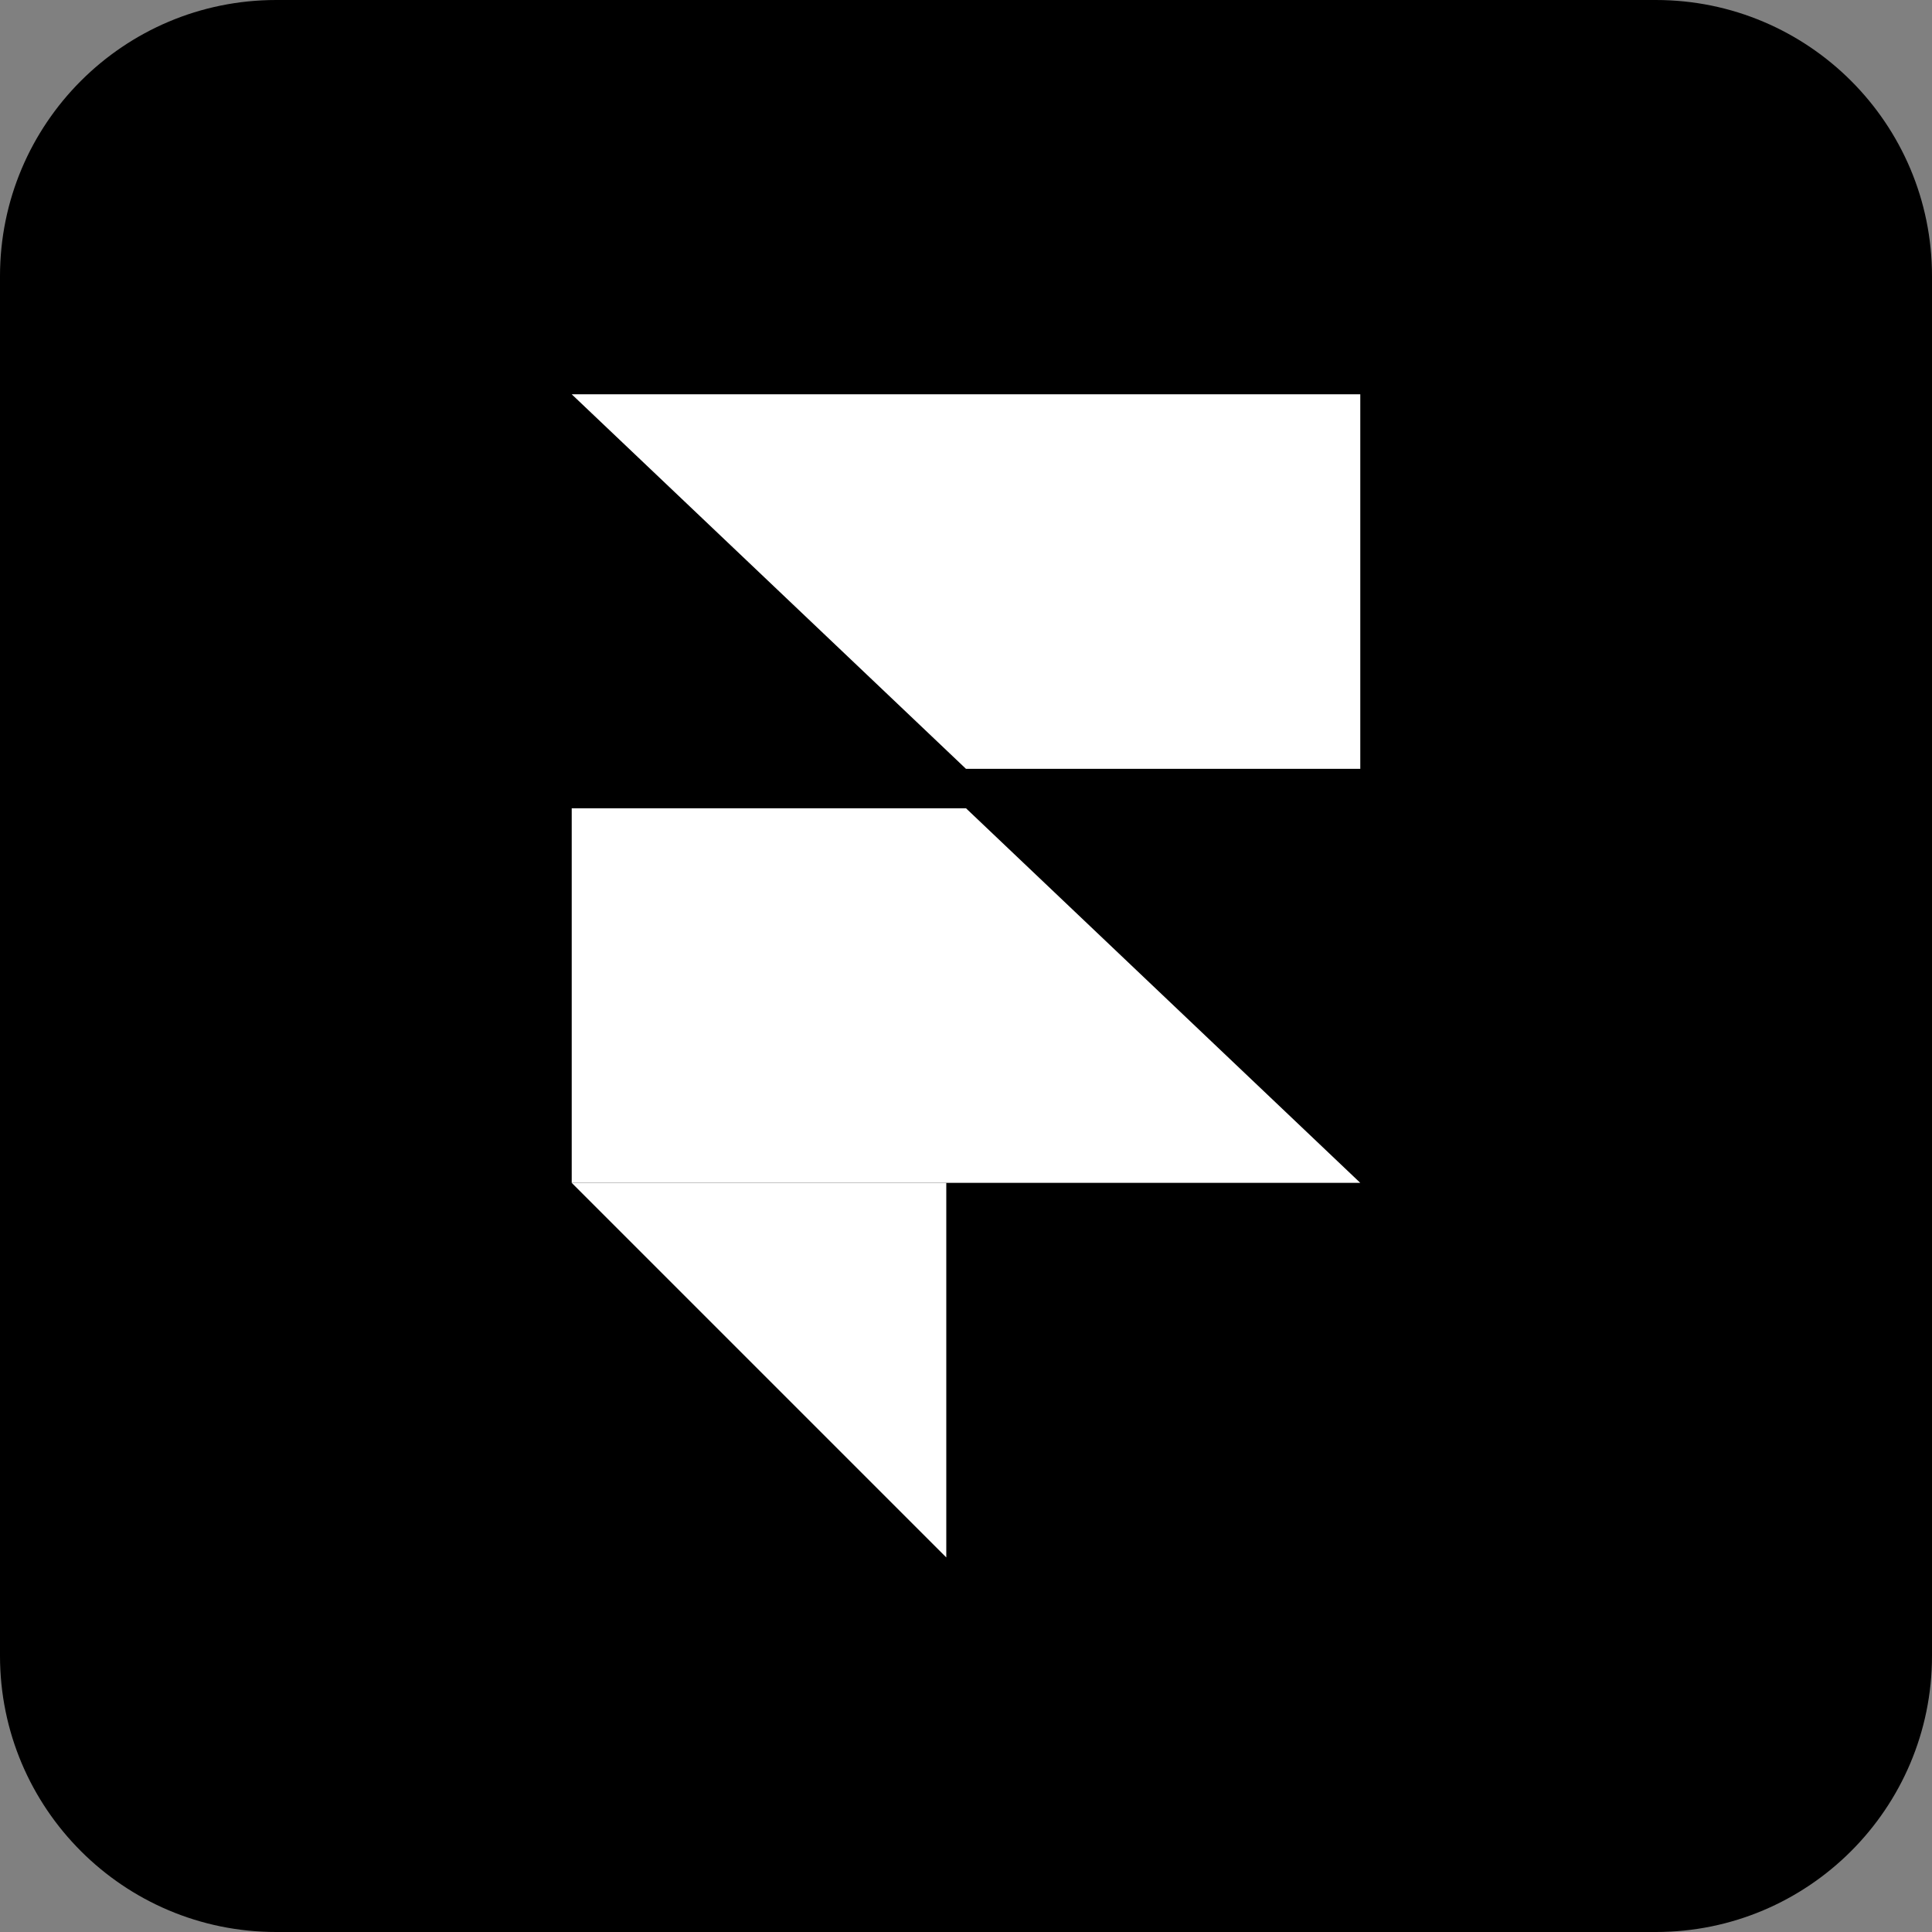 <?xml version="1.0" encoding="UTF-8"?>
<svg width="98px" height="98px" viewBox="0 0 98 98" version="1.1" xmlns="http://www.w3.org/2000/svg" xmlns:xlink="http://www.w3.org/1999/xlink">
    <rect x="0" y="0" width="98" height="98" fill="#808080" stroke="none"/>
    <title>Group 15</title>
    <g id="Page-1" stroke="none" stroke-width="1" fill="none" fill-rule="evenodd">
        <g id="Artboard" transform="translate(-765, -174)">
            <g id="Group-15" transform="translate(765, 174)">
                <path d="M83.991,98 L14.009,98 C6.272,98 0,91.728 0,83.991 L0,14.009 C0,6.272 6.272,0 14.009,0 L83.991,0 C91.728,0 98,6.272 98,14.009 L98,83.991 C98,91.728 91.728,98 83.991,98" id="Fill-53-Copy-3" fill="#000000"></path>
                <g id="framer-color-icon" transform="translate(29, 20)" fill="#FFFFFF">
                    <polygon id="Path" points="0 40 19 40 19 59"></polygon>
                    <polygon id="Path" points="0 21 20 21 40 40 0 39.999"></polygon>
                    <polygon id="Path" points="0 0 40 0 40 19 20 19"></polygon>
                </g>
            </g>
        </g>
    </g>
</svg>